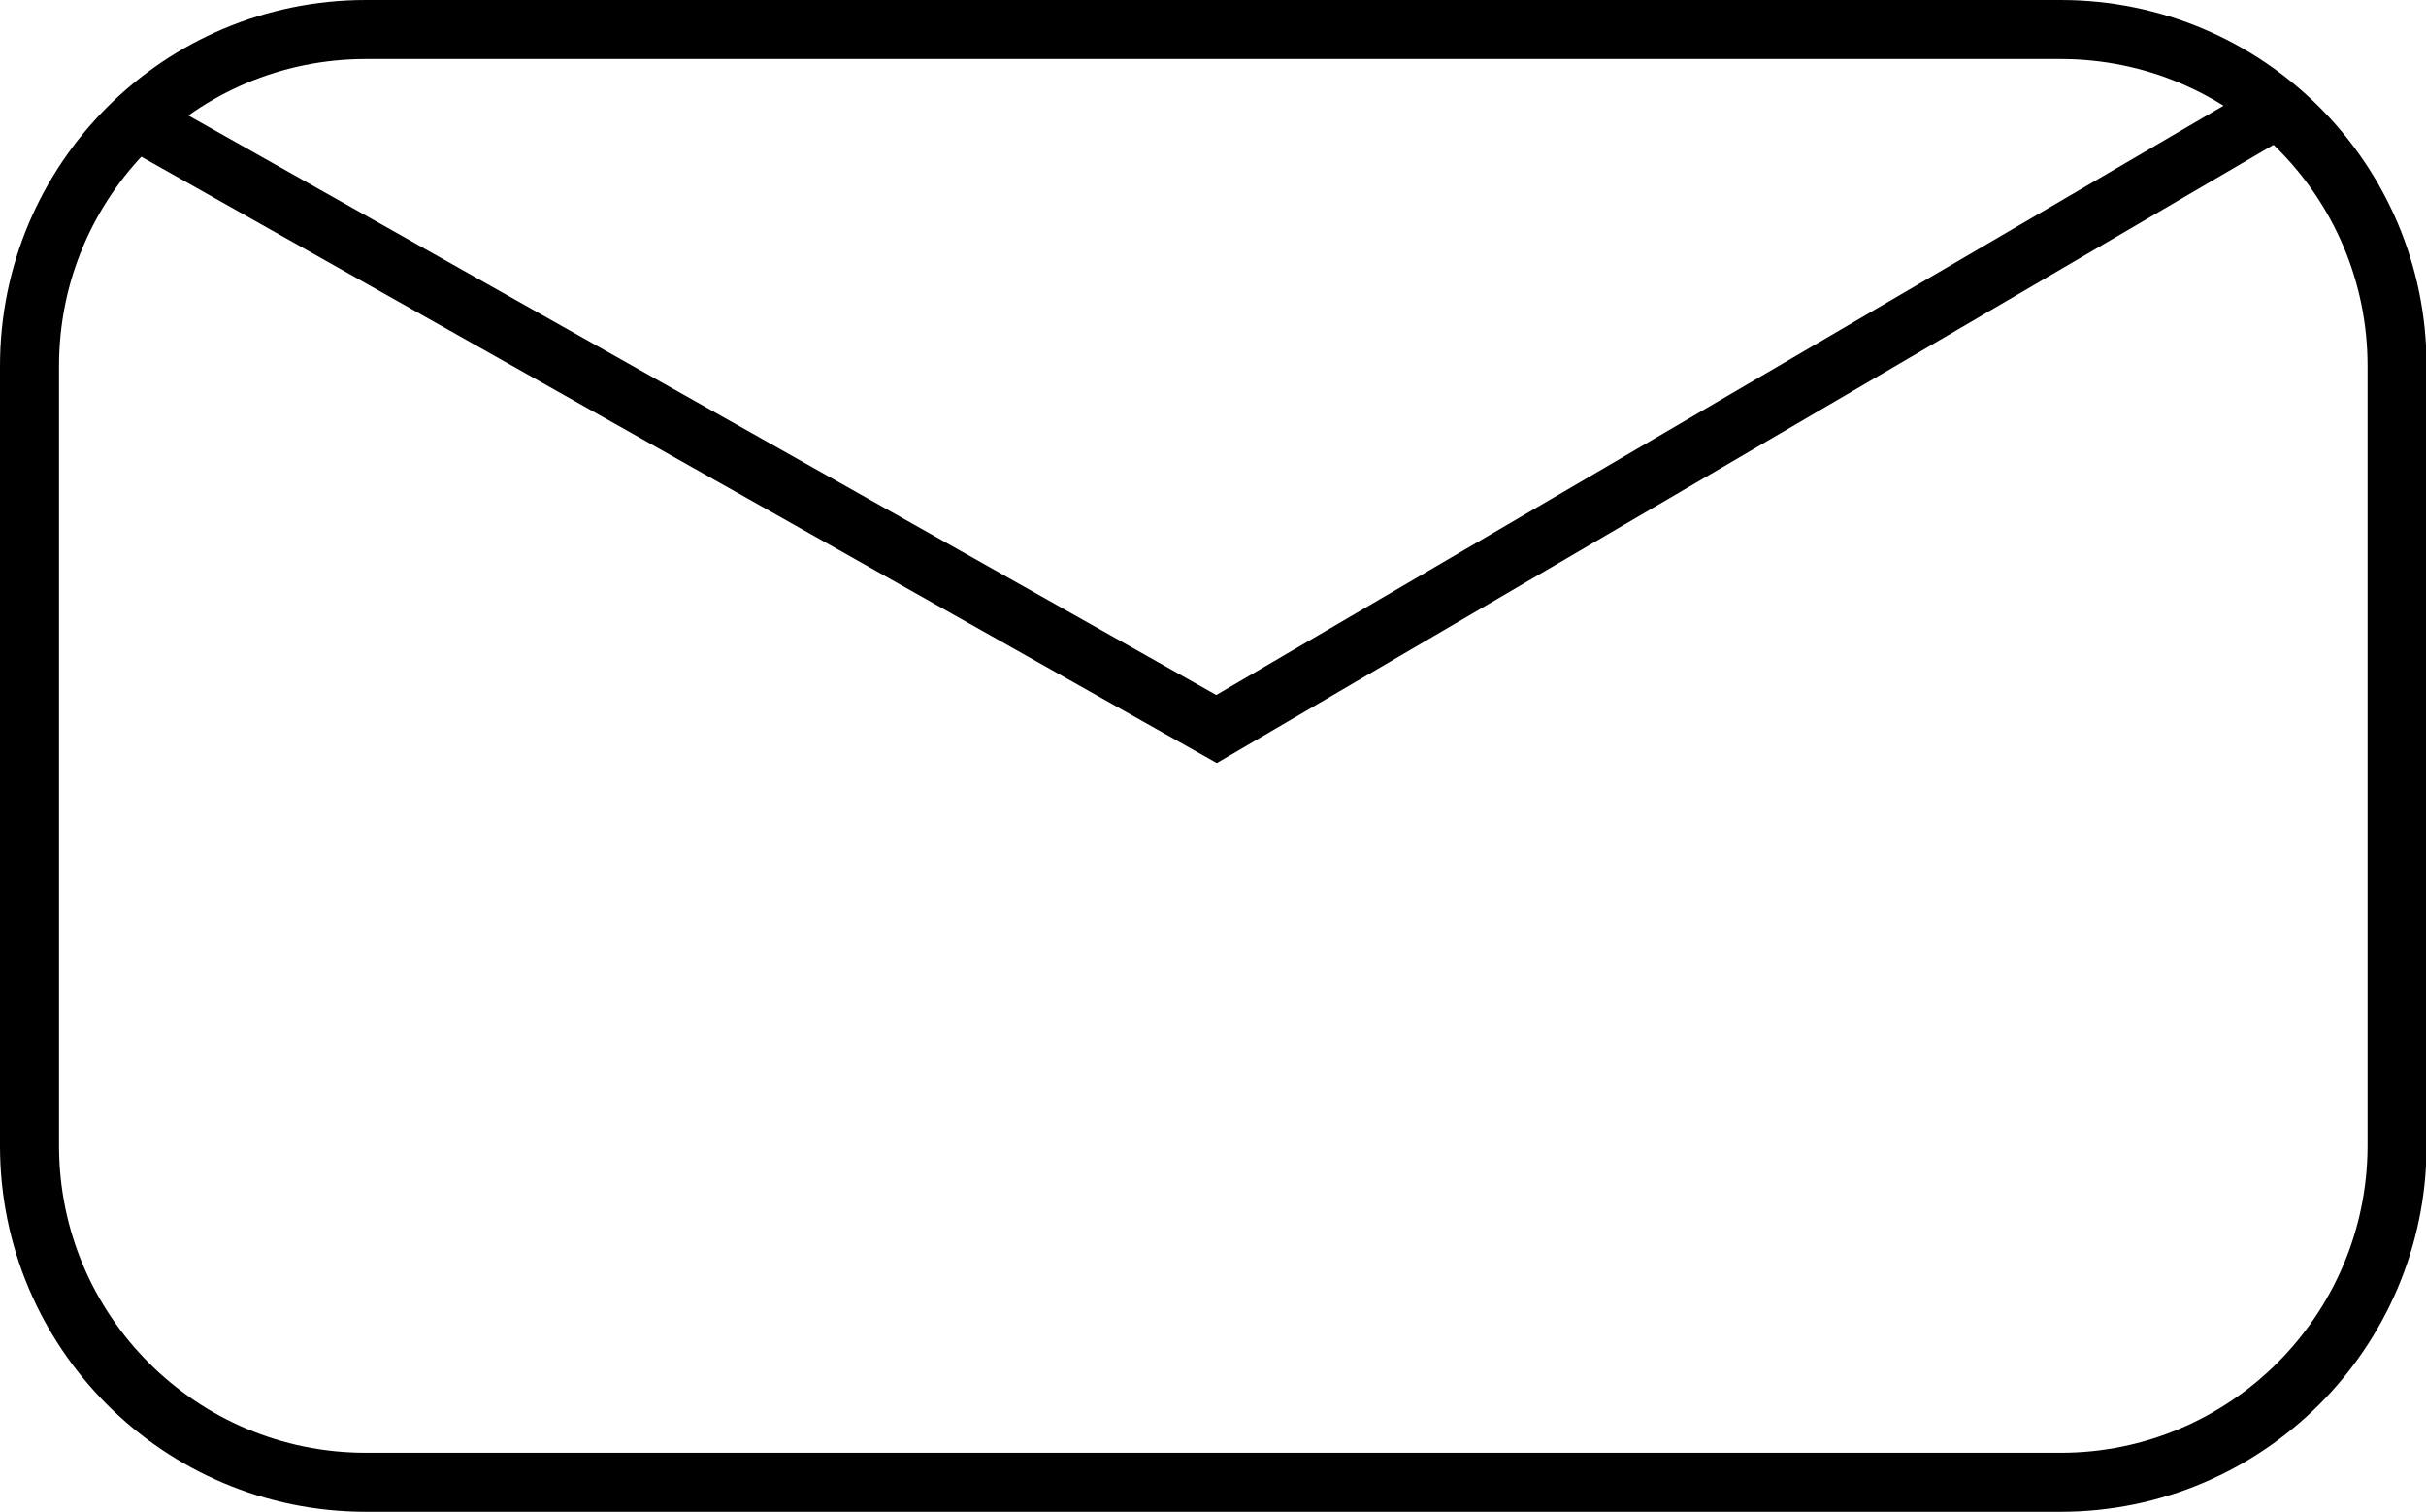 <?xml version="1.0" encoding="UTF-8"?>
<!-- Generator: Adobe Illustrator 25.2.0, SVG Export Plug-In . SVG Version: 6.00 Build 0)  -->
<svg xmlns="http://www.w3.org/2000/svg" xmlns:xlink="http://www.w3.org/1999/xlink" version="1.1" id="Layer_1" x="0px" y="0px" viewBox="0 0 41.1 25.61" style="enable-background:new 0 0 41.1 25.61;" xml:space="preserve">
<style type="text/css">
	.st0{fill:none;stroke:#000000;stroke-miterlimit:10;}
</style>
<g>
	<path class="st0" d="M34.91,25.11H6.2c-3.15,0-5.7-2.55-5.7-5.7V6.2c0-3.15,2.55-5.7,5.7-5.7h28.71c3.15,0,5.7,2.55,5.7,5.7v13.22   C40.6,22.56,38.05,25.11,34.91,25.11z"></path>
	<polyline class="st0" points="38.78,1.72 20.61,12.35 2.02,1.87  "></polyline>
</g>
</svg>
